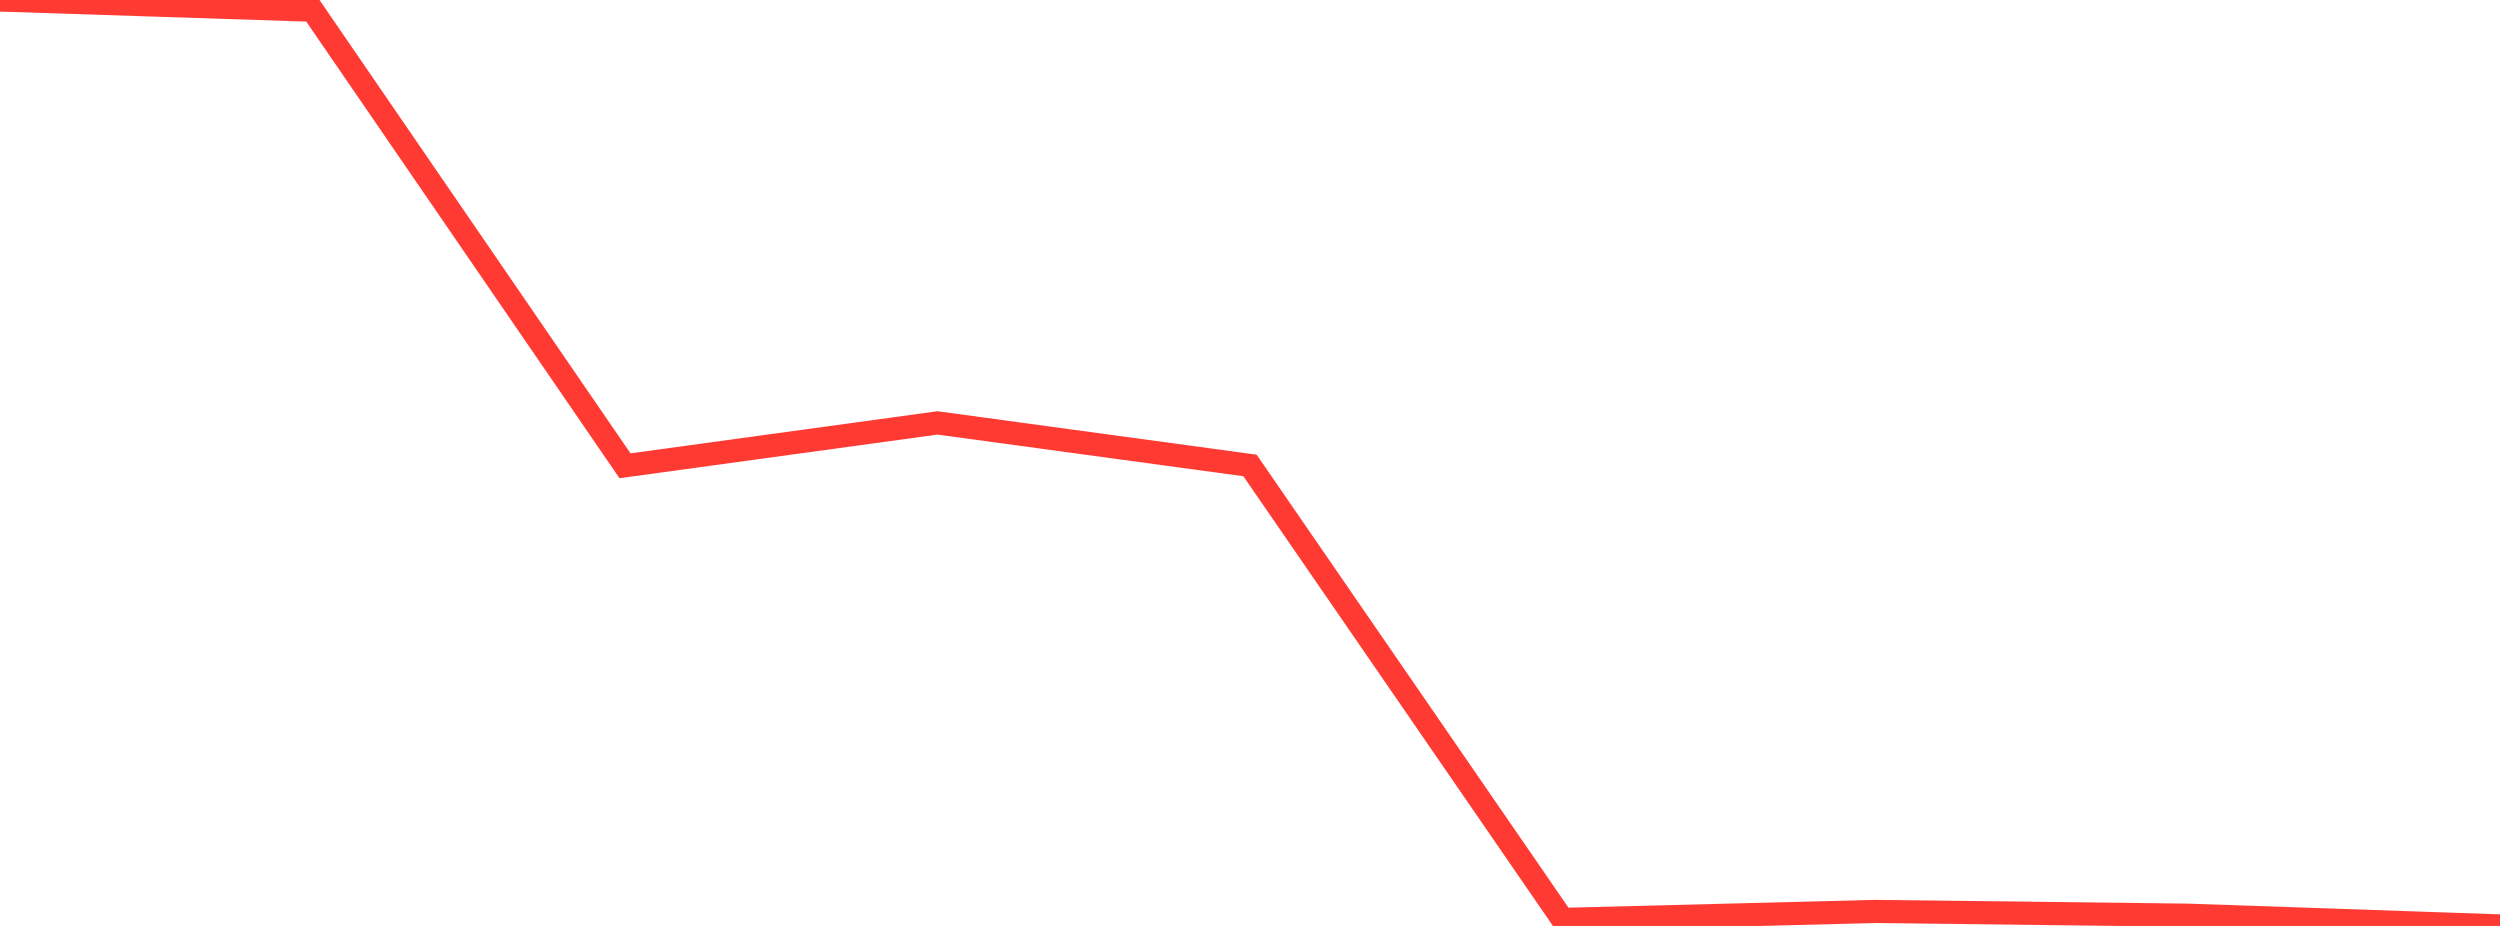 <?xml version="1.0" standalone="no"?>
<!DOCTYPE svg PUBLIC "-//W3C//DTD SVG 1.1//EN" "http://www.w3.org/Graphics/SVG/1.1/DTD/svg11.dtd">

<svg width="135" height="50" viewBox="0 0 135 50" preserveAspectRatio="none" 
  xmlns="http://www.w3.org/2000/svg"
  xmlns:xlink="http://www.w3.org/1999/xlink">


<polyline points="0.0, 0.0 16.875, 0.552 33.75, 25.152 50.625, 22.837 67.5, 25.135 84.375, 49.648 101.25, 49.218 118.125, 49.42 135.0, 50.0" fill="none" stroke="#ff3a33" stroke-width="1.25"/>

</svg>